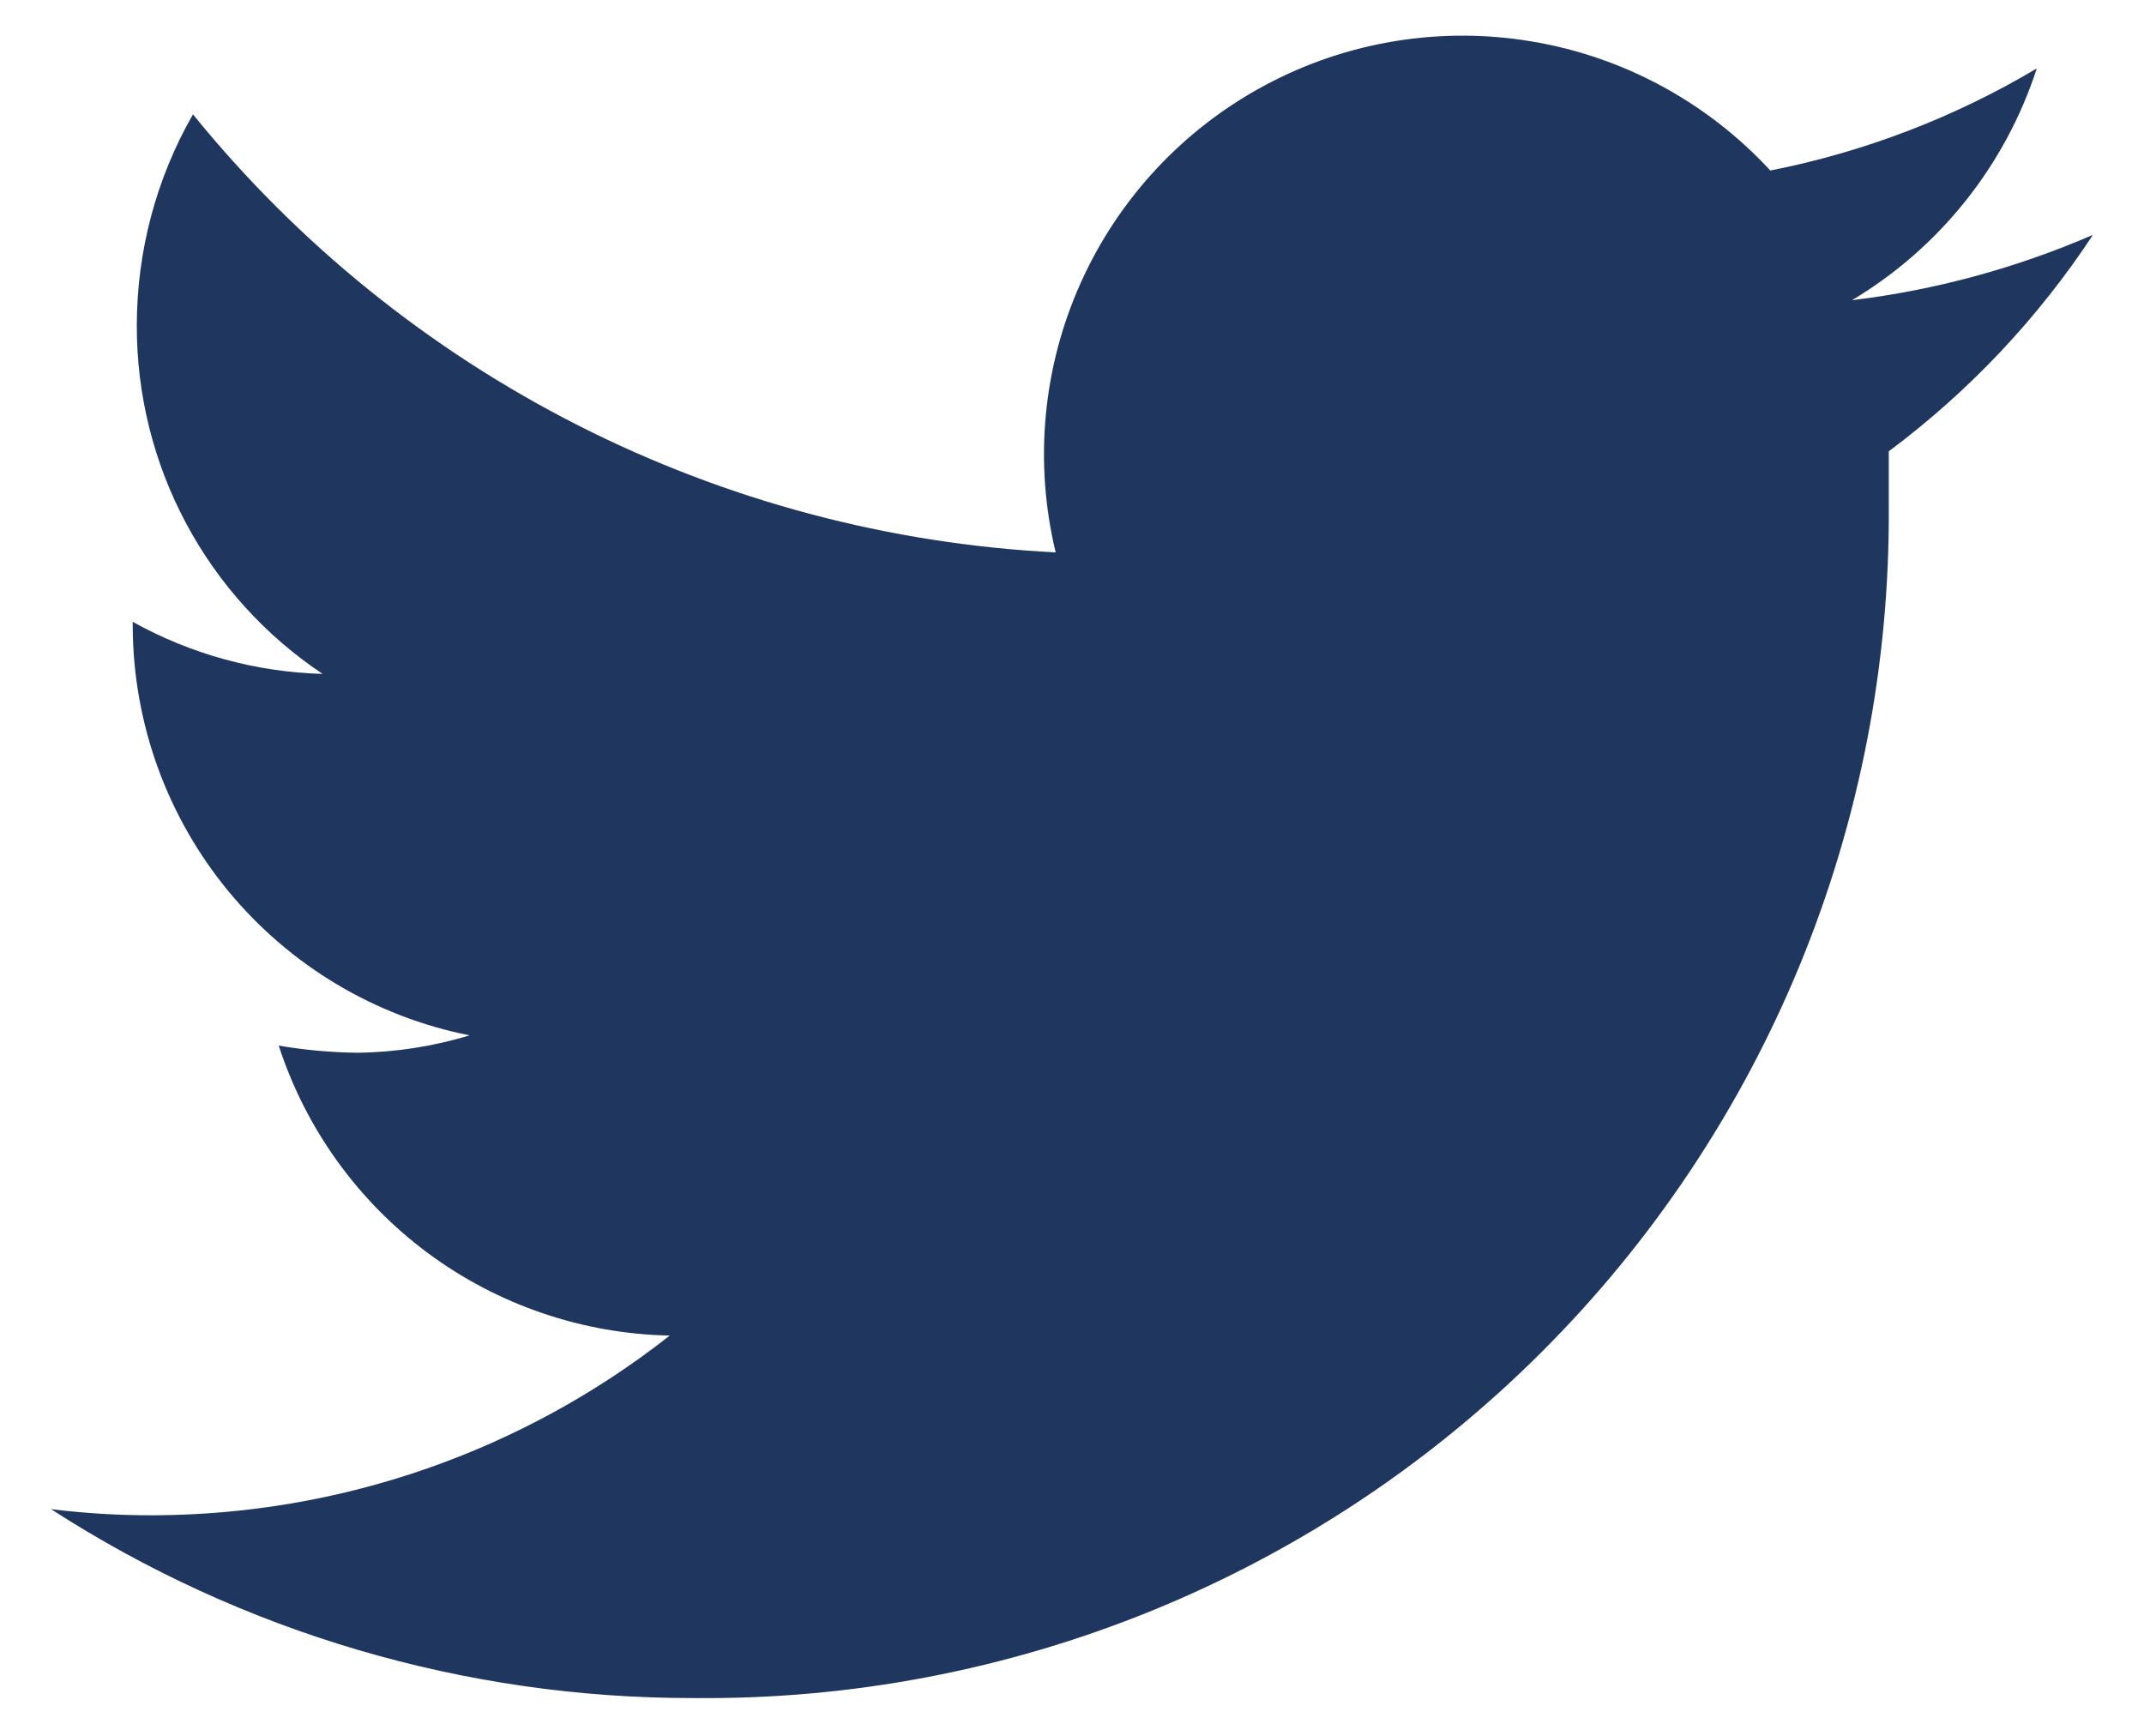 <svg width="21" height="17" viewBox="0 0 21 17" fill="none" xmlns="http://www.w3.org/2000/svg">
<path d="M20.5 2.3C19.748 2.626 18.953 2.842 18.14 2.94C18.998 2.427 19.641 1.621 19.95 0.67C19.144 1.15 18.261 1.488 17.34 1.67C16.724 1.003 15.905 0.558 15.01 0.407C14.115 0.255 13.194 0.405 12.394 0.833C11.593 1.261 10.957 1.942 10.585 2.771C10.213 3.599 10.127 4.527 10.34 5.41C8.709 5.327 7.114 4.903 5.659 4.164C4.203 3.425 2.919 2.388 1.89 1.12C1.529 1.75 1.34 2.464 1.34 3.19C1.339 3.864 1.504 4.529 1.822 5.124C2.139 5.718 2.599 6.226 3.16 6.6C2.508 6.582 1.87 6.407 1.3 6.09V6.14C1.305 7.085 1.636 7.999 2.237 8.728C2.839 9.457 3.673 9.956 4.6 10.14C4.243 10.248 3.873 10.306 3.5 10.31C3.242 10.307 2.984 10.284 2.73 10.24C2.994 11.053 3.505 11.763 4.191 12.272C4.878 12.781 5.706 13.063 6.56 13.08C5.117 14.215 3.336 14.835 1.5 14.84C1.166 14.841 0.832 14.821 0.5 14.78C2.374 15.99 4.559 16.633 6.79 16.63C8.33 16.646 9.857 16.355 11.283 15.774C12.709 15.193 14.005 14.334 15.095 13.246C16.185 12.159 17.048 10.865 17.633 9.441C18.217 8.016 18.512 6.49 18.5 4.95V4.42C19.285 3.835 19.962 3.117 20.5 2.3Z" fill="#1F365E"/>
</svg>
